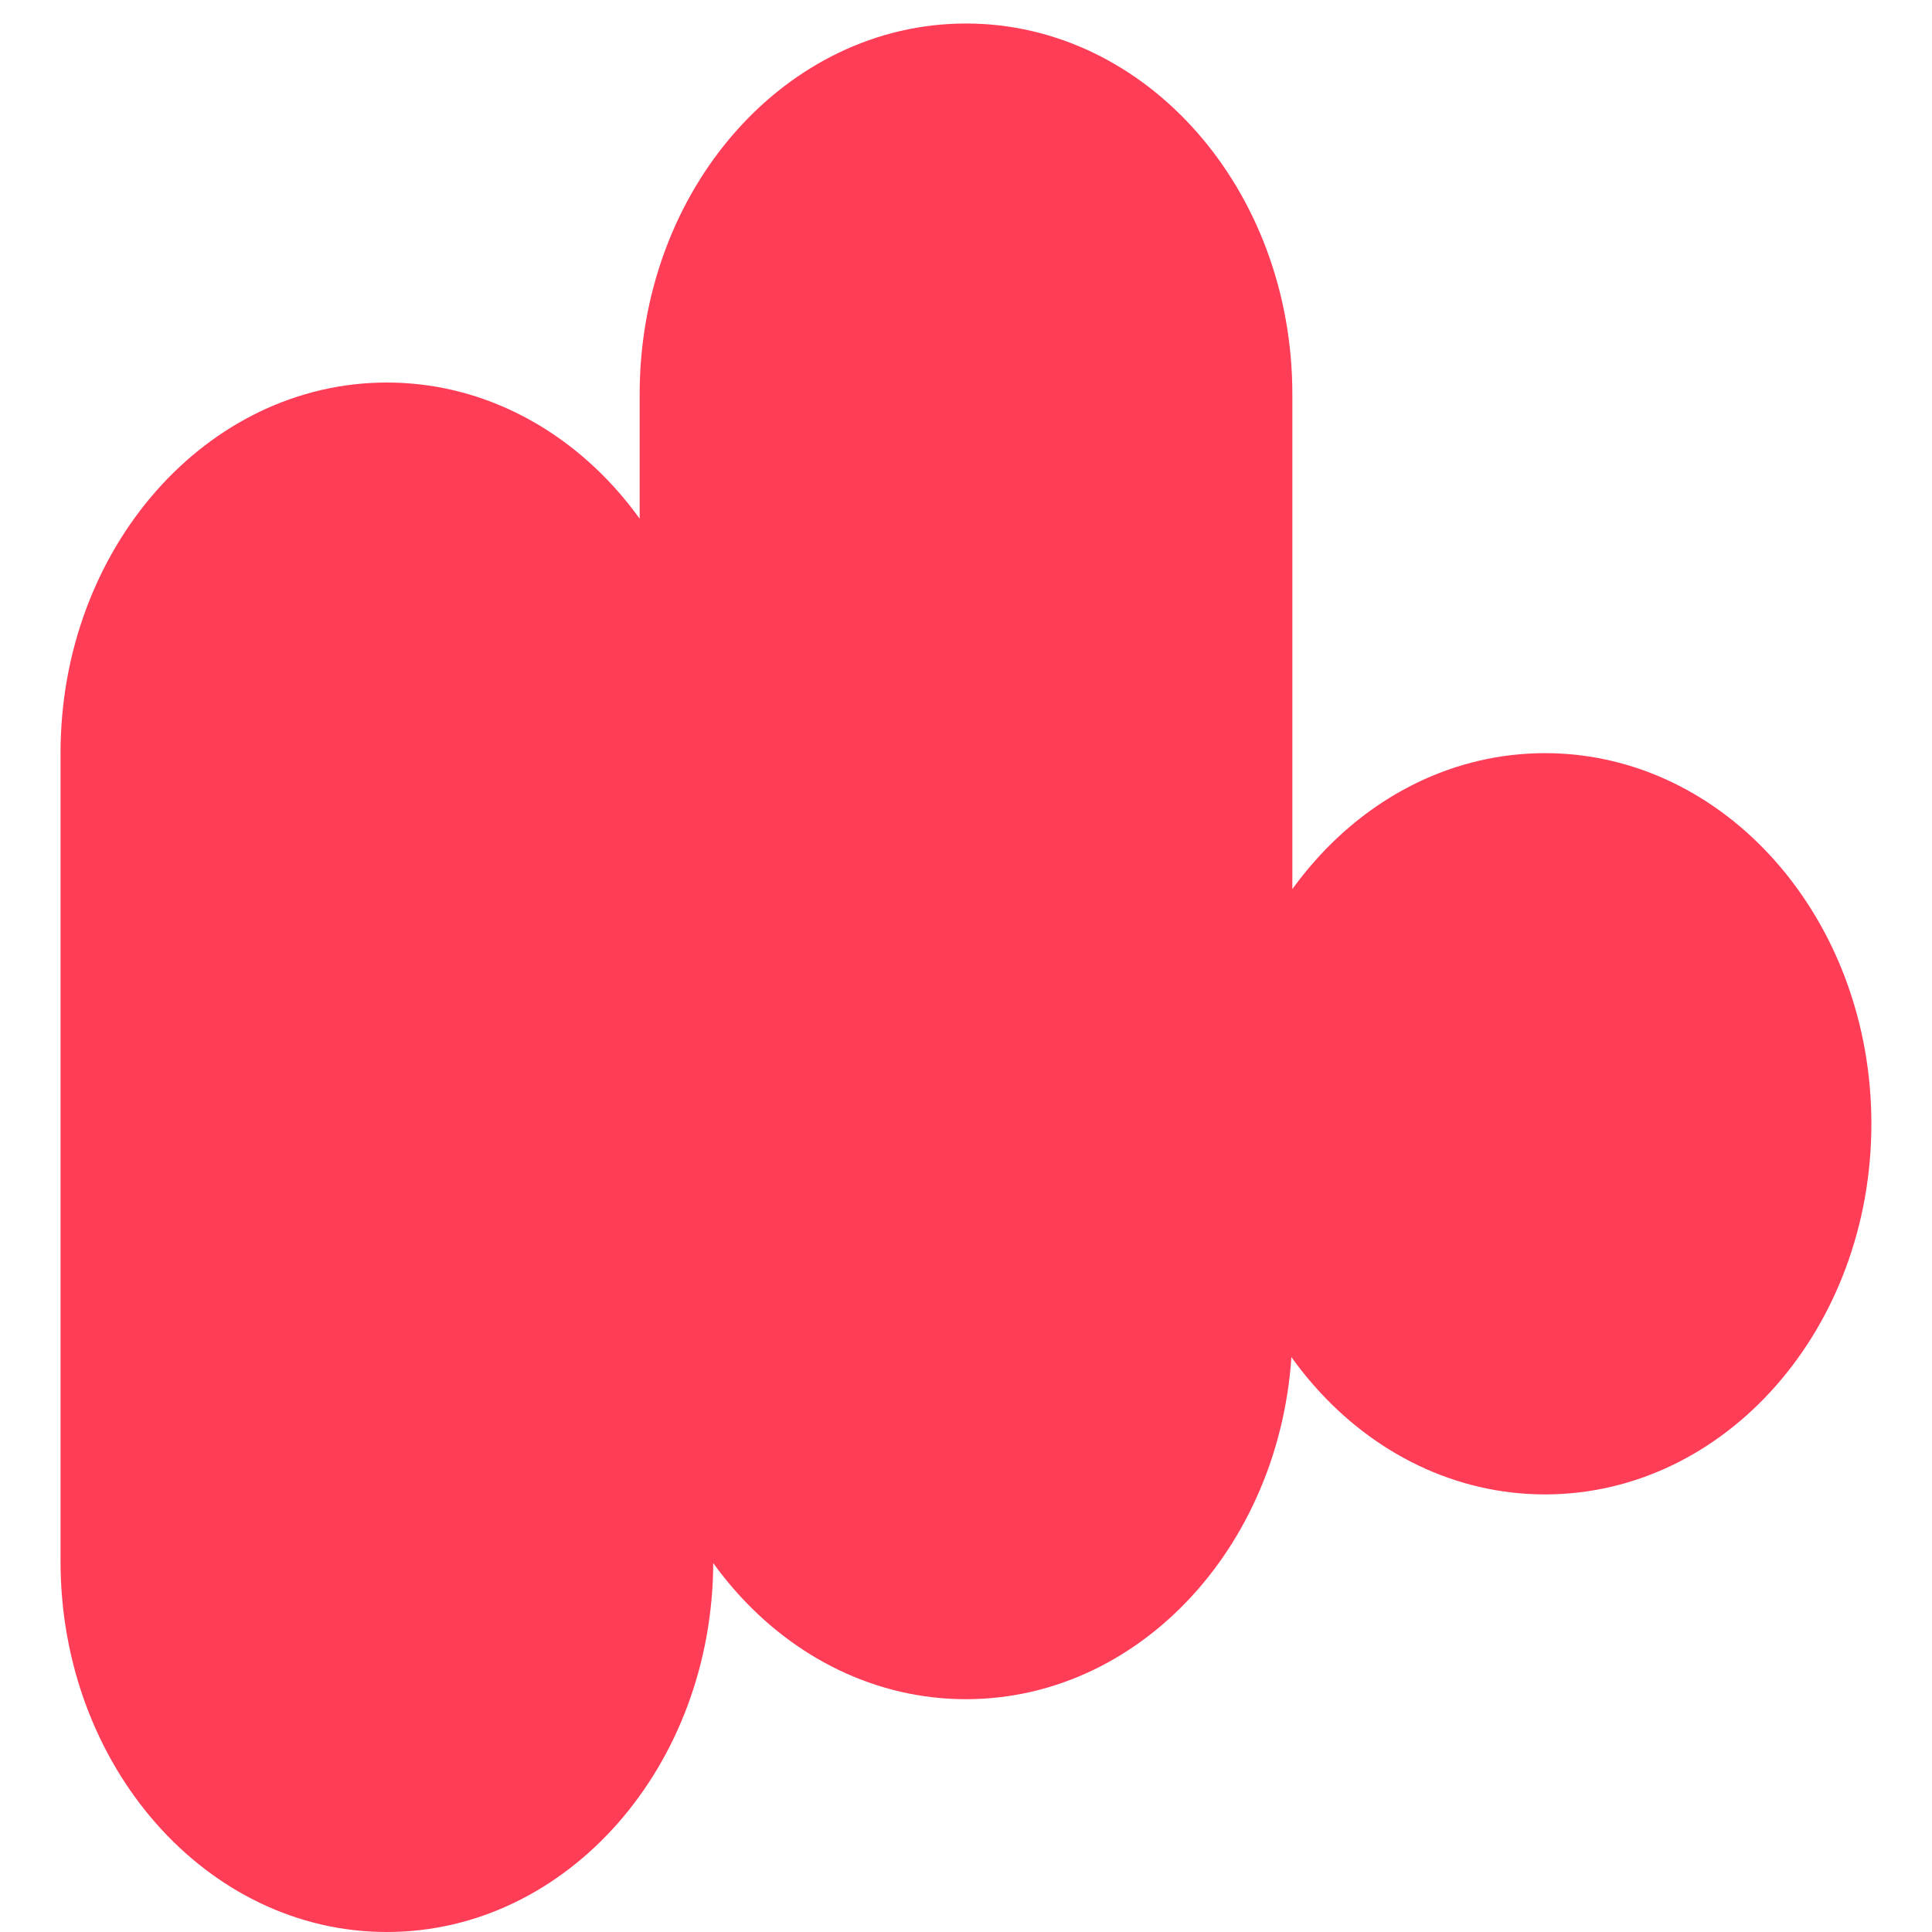 <svg role="img" viewBox="0 0 24 24" xmlns="http://www.w3.org/2000/svg"><title>Monday</title><path fill="#FF3D57" d="M19.193 18.564c-2.24 0-4.054-2.061-4.054-4.604 0-2.544 1.814-4.604 4.054-4.604 2.24 0 4.054 2.061 4.054 4.604 0 2.543-1.814 4.604-4.054 4.604zM12 21.108c-2.24 0-4.054-2.061-4.054-4.604V4.896c0-2.543 1.814-4.604 4.054-4.604 2.24 0 4.054 2.061 4.054 4.604v11.608c0 2.543-1.814 4.604-4.054 4.604zM4.806 24c-2.24 0-4.054-2.061-4.054-4.604V9.356c0-2.543 1.814-4.604 4.054-4.604 2.24 0 4.054 2.061 4.054 4.604v10.04C8.86 21.938 7.046 24 4.806 24z"/></svg>
